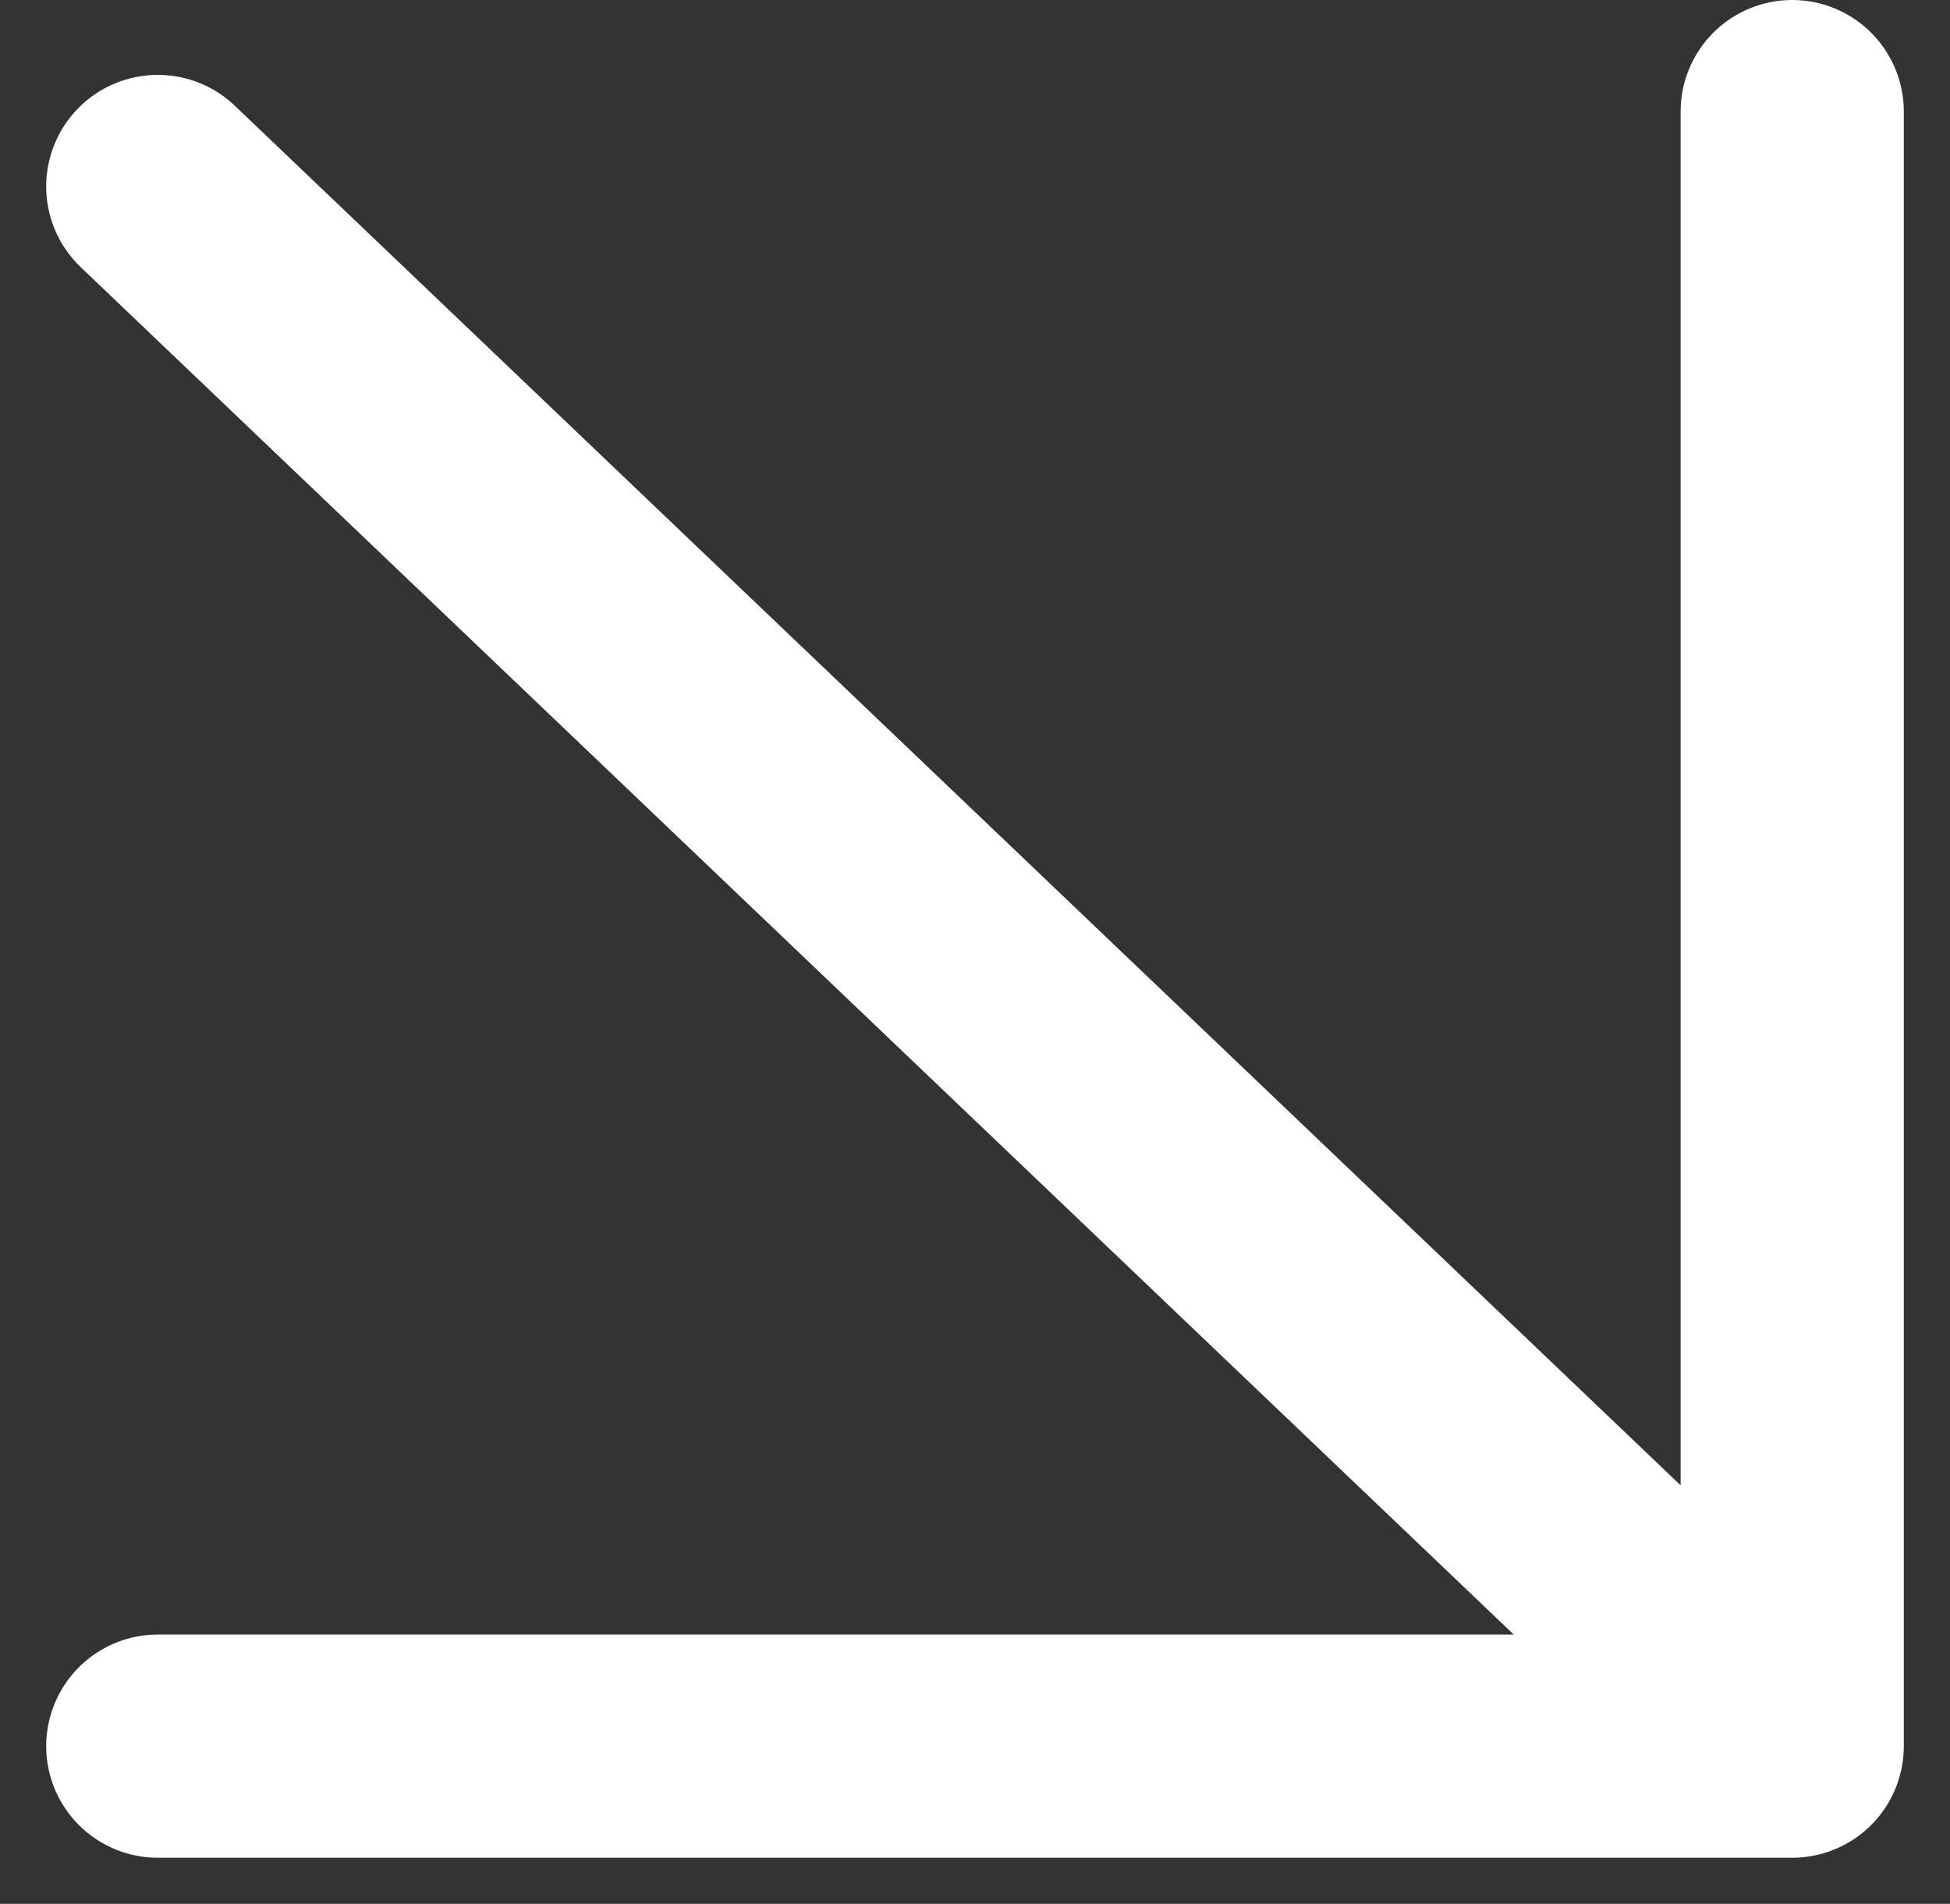 <svg xmlns="http://www.w3.org/2000/svg" width="17.475" height="17.061" viewBox="0 0 17.475 17.061">
  <rect x="0" y="0" width="17.475" height="17.061" fill="#333333" stroke="none"/>
  <path id="Icon_akar-arrow-up-right" data-name="Icon akar-arrow-up-right" d="M30.876,30.876,16.229,16.9m0,13.977H30.876V16.229" transform="translate(-14.815 -15.229)" fill="none" stroke="#fff" stroke-linecap="round" stroke-linejoin="round" stroke-width="2"/>
</svg>

